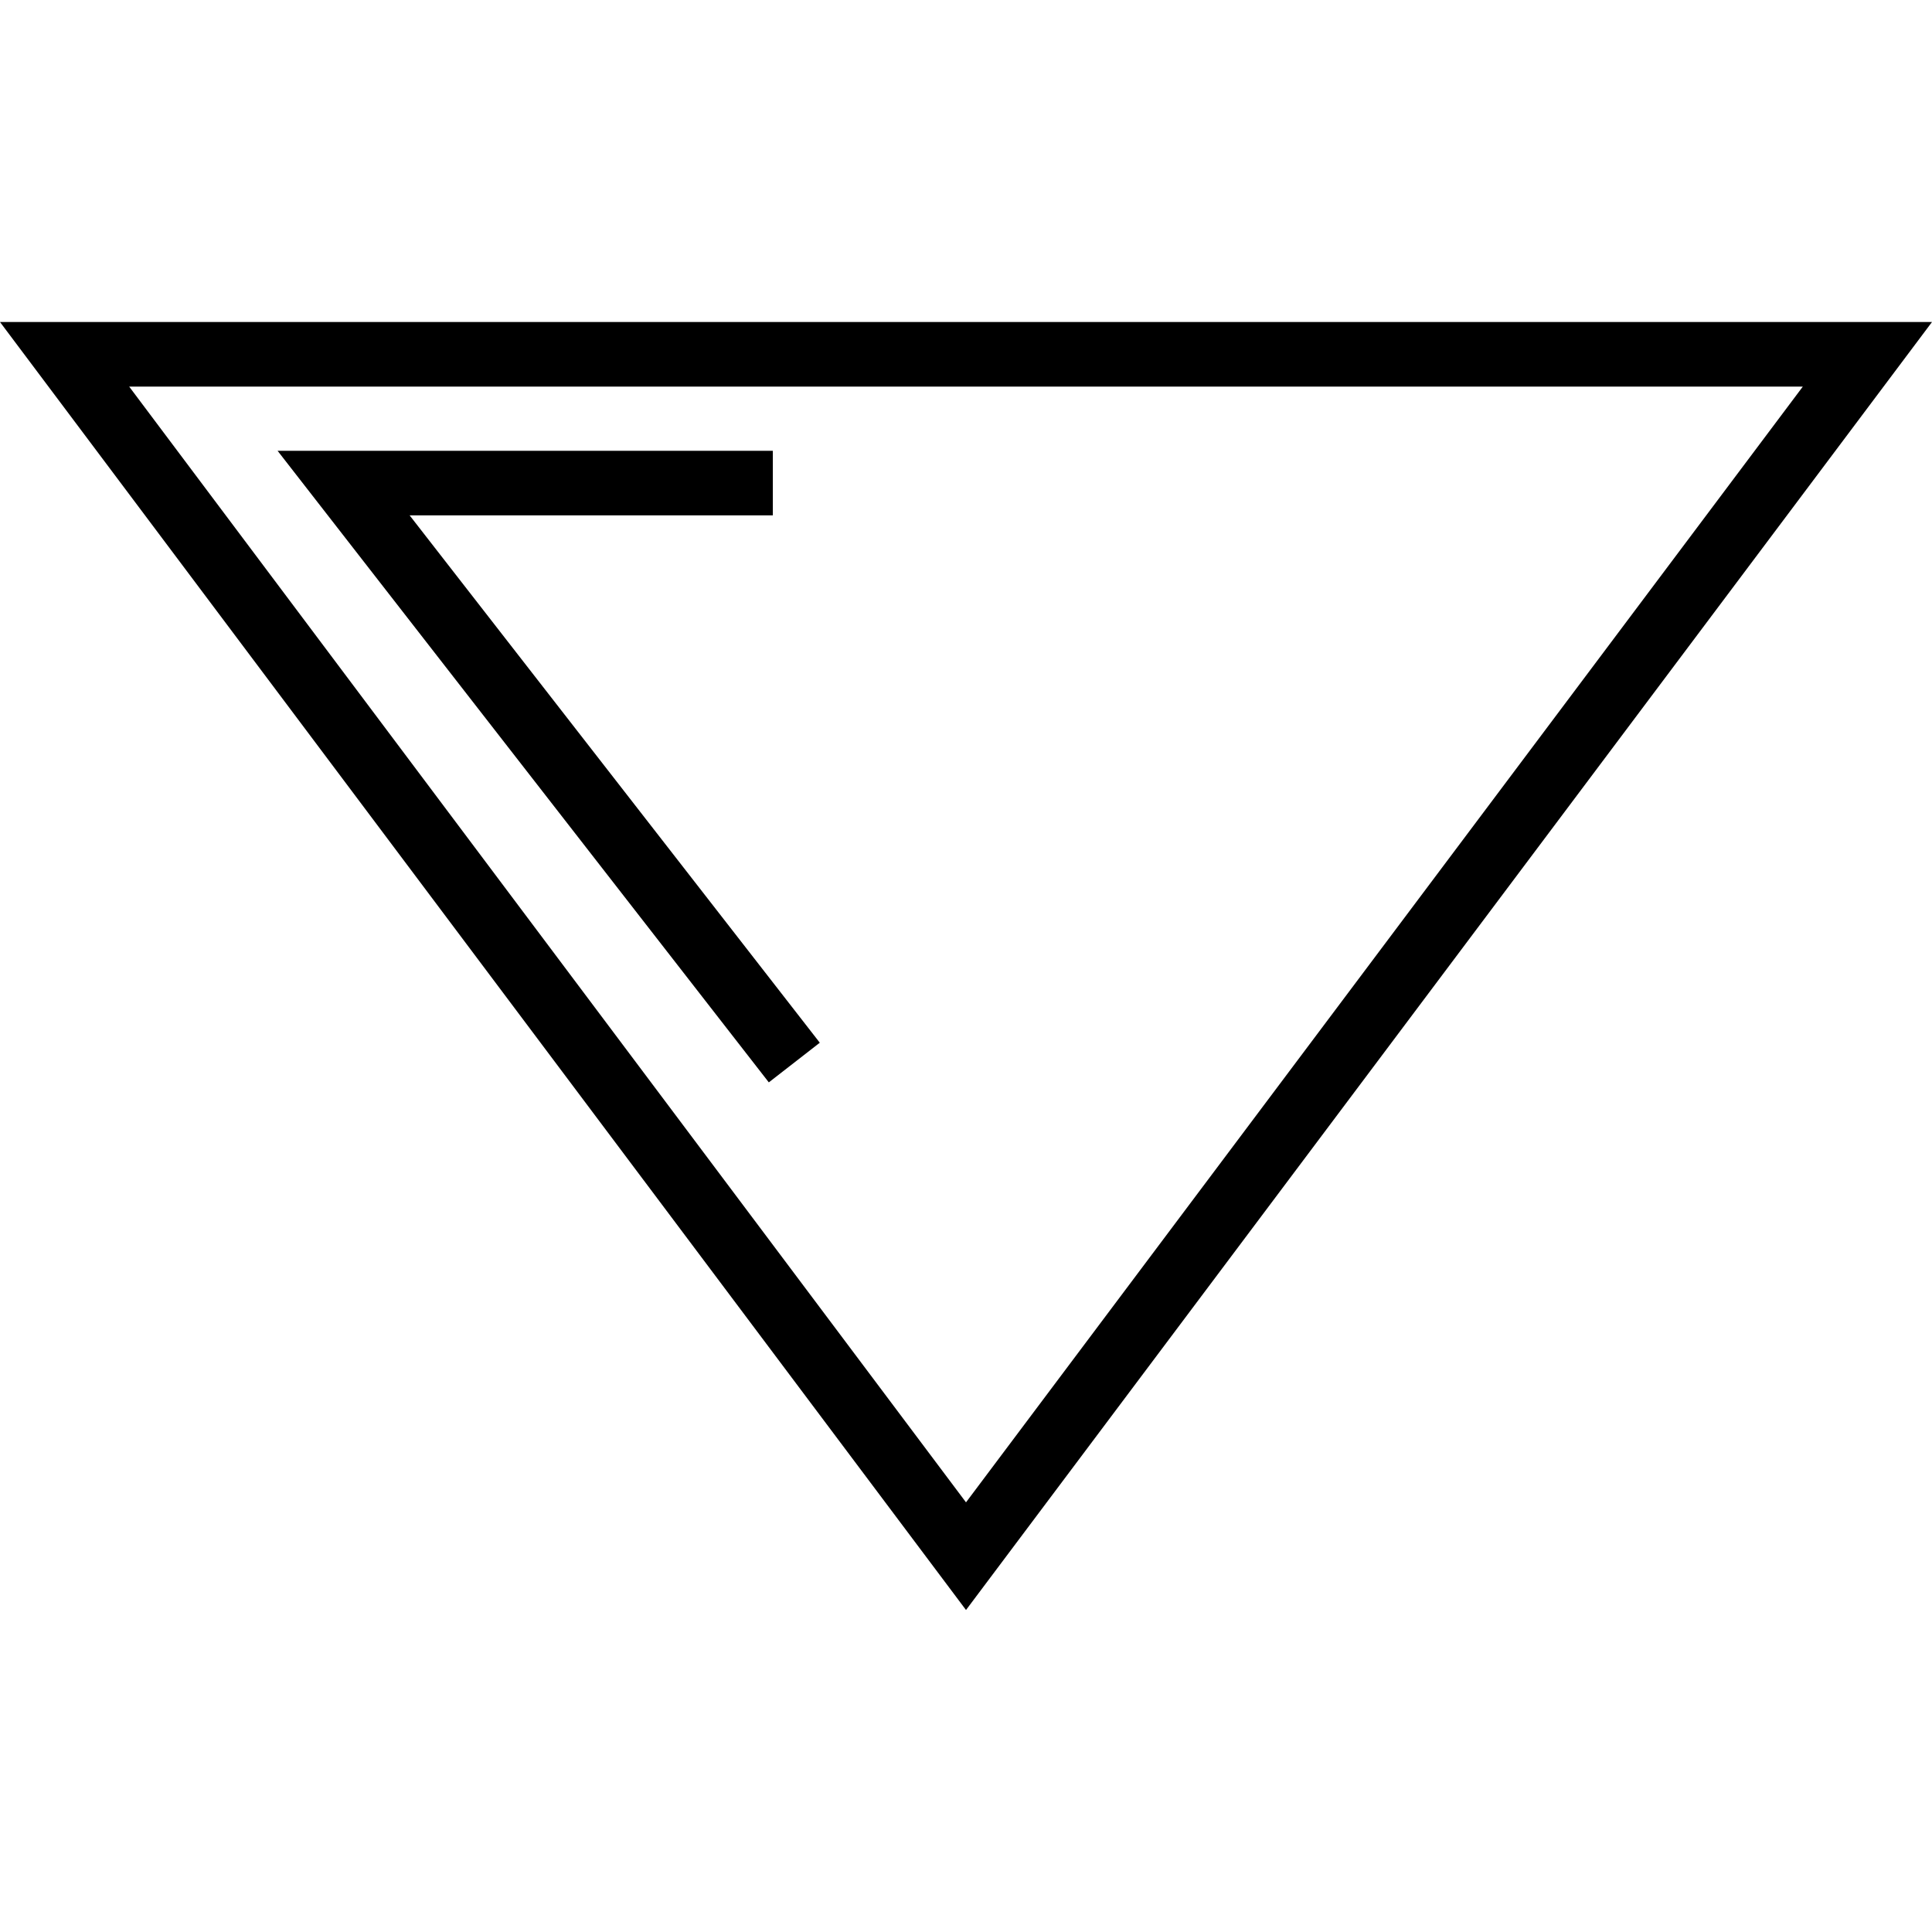 <?xml version="1.0" encoding="iso-8859-1"?>
<!-- Uploaded to: SVG Repo, www.svgrepo.com, Generator: SVG Repo Mixer Tools -->
<svg fill="#000000" height="800px" width="800px" version="1.1" id="Layer_1" xmlns="http://www.w3.org/2000/svg" xmlns:xlink="http://www.w3.org/1999/xlink" 
	 viewBox="0 0 512 512" xml:space="preserve">
<g>
	<g>
		<path d="M0,85.334l256.001,341.333L512,85.334H0z M34.232,102.45h443.535l-221.767,295.69L34.232,102.45z"/>
	</g>
</g>
<g>
	<g>
		<polygon points="108.555,136.576 204.81,136.576 204.81,119.46 73.558,119.46 203.744,286.839 217.254,276.331 		"/>
	</g>
</g>
</svg>